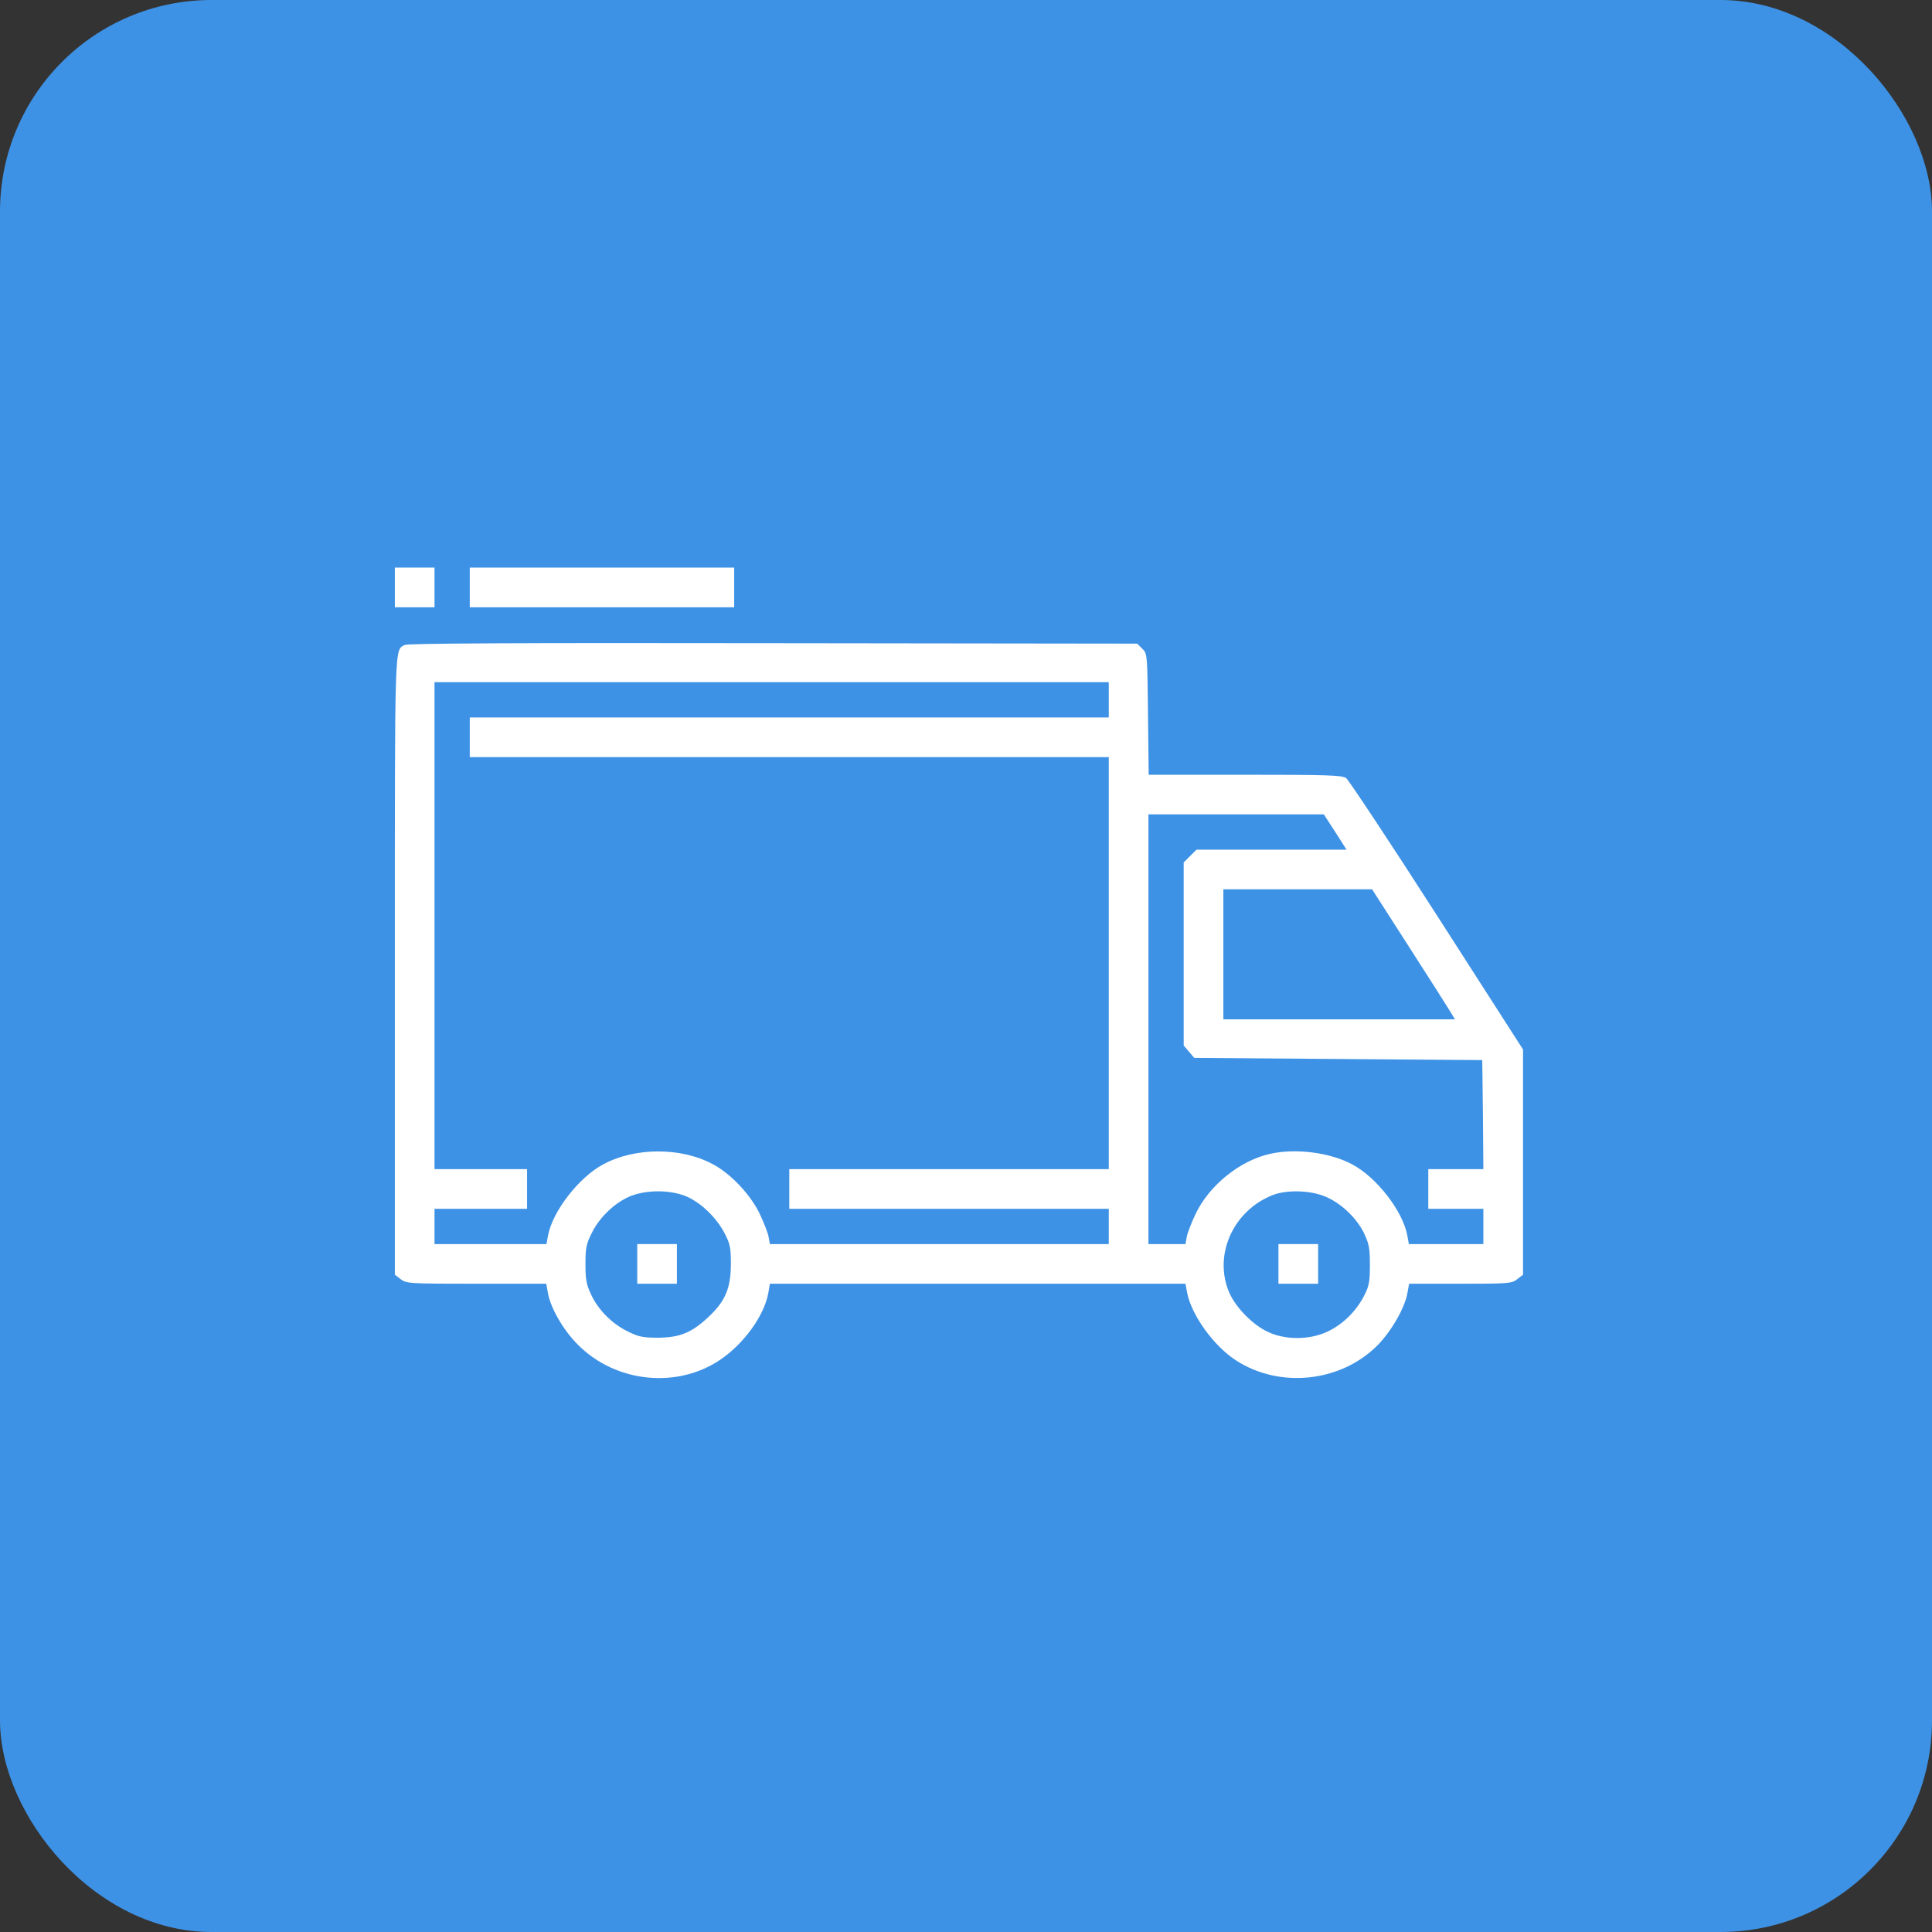 <?xml version="1.0" encoding="UTF-8"?> <svg xmlns="http://www.w3.org/2000/svg" width="137" height="137" viewBox="0 0 137 137" fill="none"><rect x="0" y="0" width="137" height="137" fill="#333333" stroke="none"/><rect width="137" height="137" rx="15" fill="#3E92E5"></rect><g clip-path="url(#clip0_330_907)"><path d="M28 41.656V43.062H29.406H30.812V41.656V40.25H29.406H28V41.656Z" fill="white"></path><path d="M33.312 41.656V43.062H42.688H52.062V41.656V40.25H42.688H33.312V41.656Z" fill="white"></path><path d="M28.703 45.734C27.969 46.141 28 45.141 28 68.391V90.391L28.406 90.703C28.812 91.016 29 91.031 33.781 91.031H38.734L38.844 91.625C39 92.688 39.953 94.344 40.984 95.359C43.641 98.031 47.969 98.5 51.047 96.438C52.75 95.297 54.203 93.281 54.484 91.672L54.594 91.031H69.328H84.062L84.172 91.625C84.469 93.234 86.062 95.453 87.672 96.484C90.766 98.469 95.062 98.016 97.672 95.406C98.672 94.391 99.656 92.688 99.812 91.625L99.922 91.031H103.547C106.984 91.031 107.203 91.016 107.594 90.703L108 90.391V82.406V74.422L101.891 64.906C98.531 59.672 95.625 55.297 95.453 55.172C95.172 54.969 94.047 54.938 88.281 54.938H81.453L81.406 50.641C81.359 46.422 81.359 46.344 81 46L80.641 45.641L54.828 45.609C36.312 45.578 28.922 45.625 28.703 45.734ZM78.625 49.625V50.875H55.969H33.312V52.281V53.688H55.969H78.625V68.297V82.906H67.297H55.969V84.312V85.719H67.297H78.625V86.969V88.219H66.609H54.594L54.5 87.703C54.453 87.422 54.156 86.672 53.859 86.047C53.219 84.719 51.828 83.234 50.562 82.562C48.312 81.344 45.047 81.344 42.781 82.562C41.047 83.484 39.172 85.906 38.859 87.625L38.75 88.219H34.781H30.812V86.969V85.719H34.094H37.375V84.312V82.906H34.094H30.812V65.641V48.375H54.719H78.625V49.625ZM94.687 59L95.484 60.25H90.172H84.844L84.391 60.703L83.937 61.156V67.656V74.141L84.312 74.578L84.687 75.016L94.906 75.094L105.109 75.172L105.156 79.031L105.187 82.906H103.234H101.281V84.312V85.719H103.234H105.187V86.969V88.219H102.547H99.906L99.797 87.625C99.484 85.891 97.625 83.484 95.875 82.562C94.312 81.719 91.828 81.406 90.031 81.828C87.906 82.312 85.766 84.047 84.797 86.047C84.5 86.672 84.203 87.422 84.156 87.703L84.062 88.219H82.75H81.437V72.984V57.75H87.656H93.875L94.687 59ZM99.875 67.078C101.297 69.281 102.609 71.359 102.812 71.688L103.172 72.281H94.969H86.75V67.672V63.062H92.031H97.297L99.875 67.078ZM48.531 84.781C49.609 85.188 50.781 86.297 51.375 87.438C51.766 88.188 51.828 88.469 51.828 89.625C51.828 91.328 51.437 92.266 50.25 93.375C49.062 94.5 48.219 94.844 46.672 94.859C45.609 94.859 45.281 94.797 44.531 94.422C43.406 93.875 42.437 92.906 41.922 91.812C41.578 91.094 41.516 90.734 41.516 89.625C41.516 88.469 41.578 88.188 41.984 87.391C42.547 86.266 43.672 85.219 44.766 84.797C45.859 84.375 47.422 84.375 48.531 84.781ZM93.844 84.797C94.984 85.219 96.156 86.297 96.703 87.406C97.078 88.188 97.141 88.484 97.141 89.703C97.141 90.938 97.078 91.219 96.703 91.938C96.125 93.031 95.187 93.938 94.109 94.438C92.828 95.031 91.094 95.031 89.859 94.422C88.812 93.922 87.641 92.719 87.187 91.703C86.016 89.047 87.406 85.875 90.234 84.75C91.172 84.375 92.781 84.391 93.844 84.797Z" fill="white"></path><path d="M45.188 89.625V91.031H46.594H48V89.625V88.219H46.594H45.188V89.625Z" fill="white"></path><path d="M90.656 89.625V91.031H92.062H93.469V89.625V88.219H92.062H90.656V89.625Z" fill="white"></path></g><defs><clipPath id="clip0_330_907"><rect width="80" height="80" fill="white" transform="translate(28 29)"></rect></clipPath></defs></svg> 